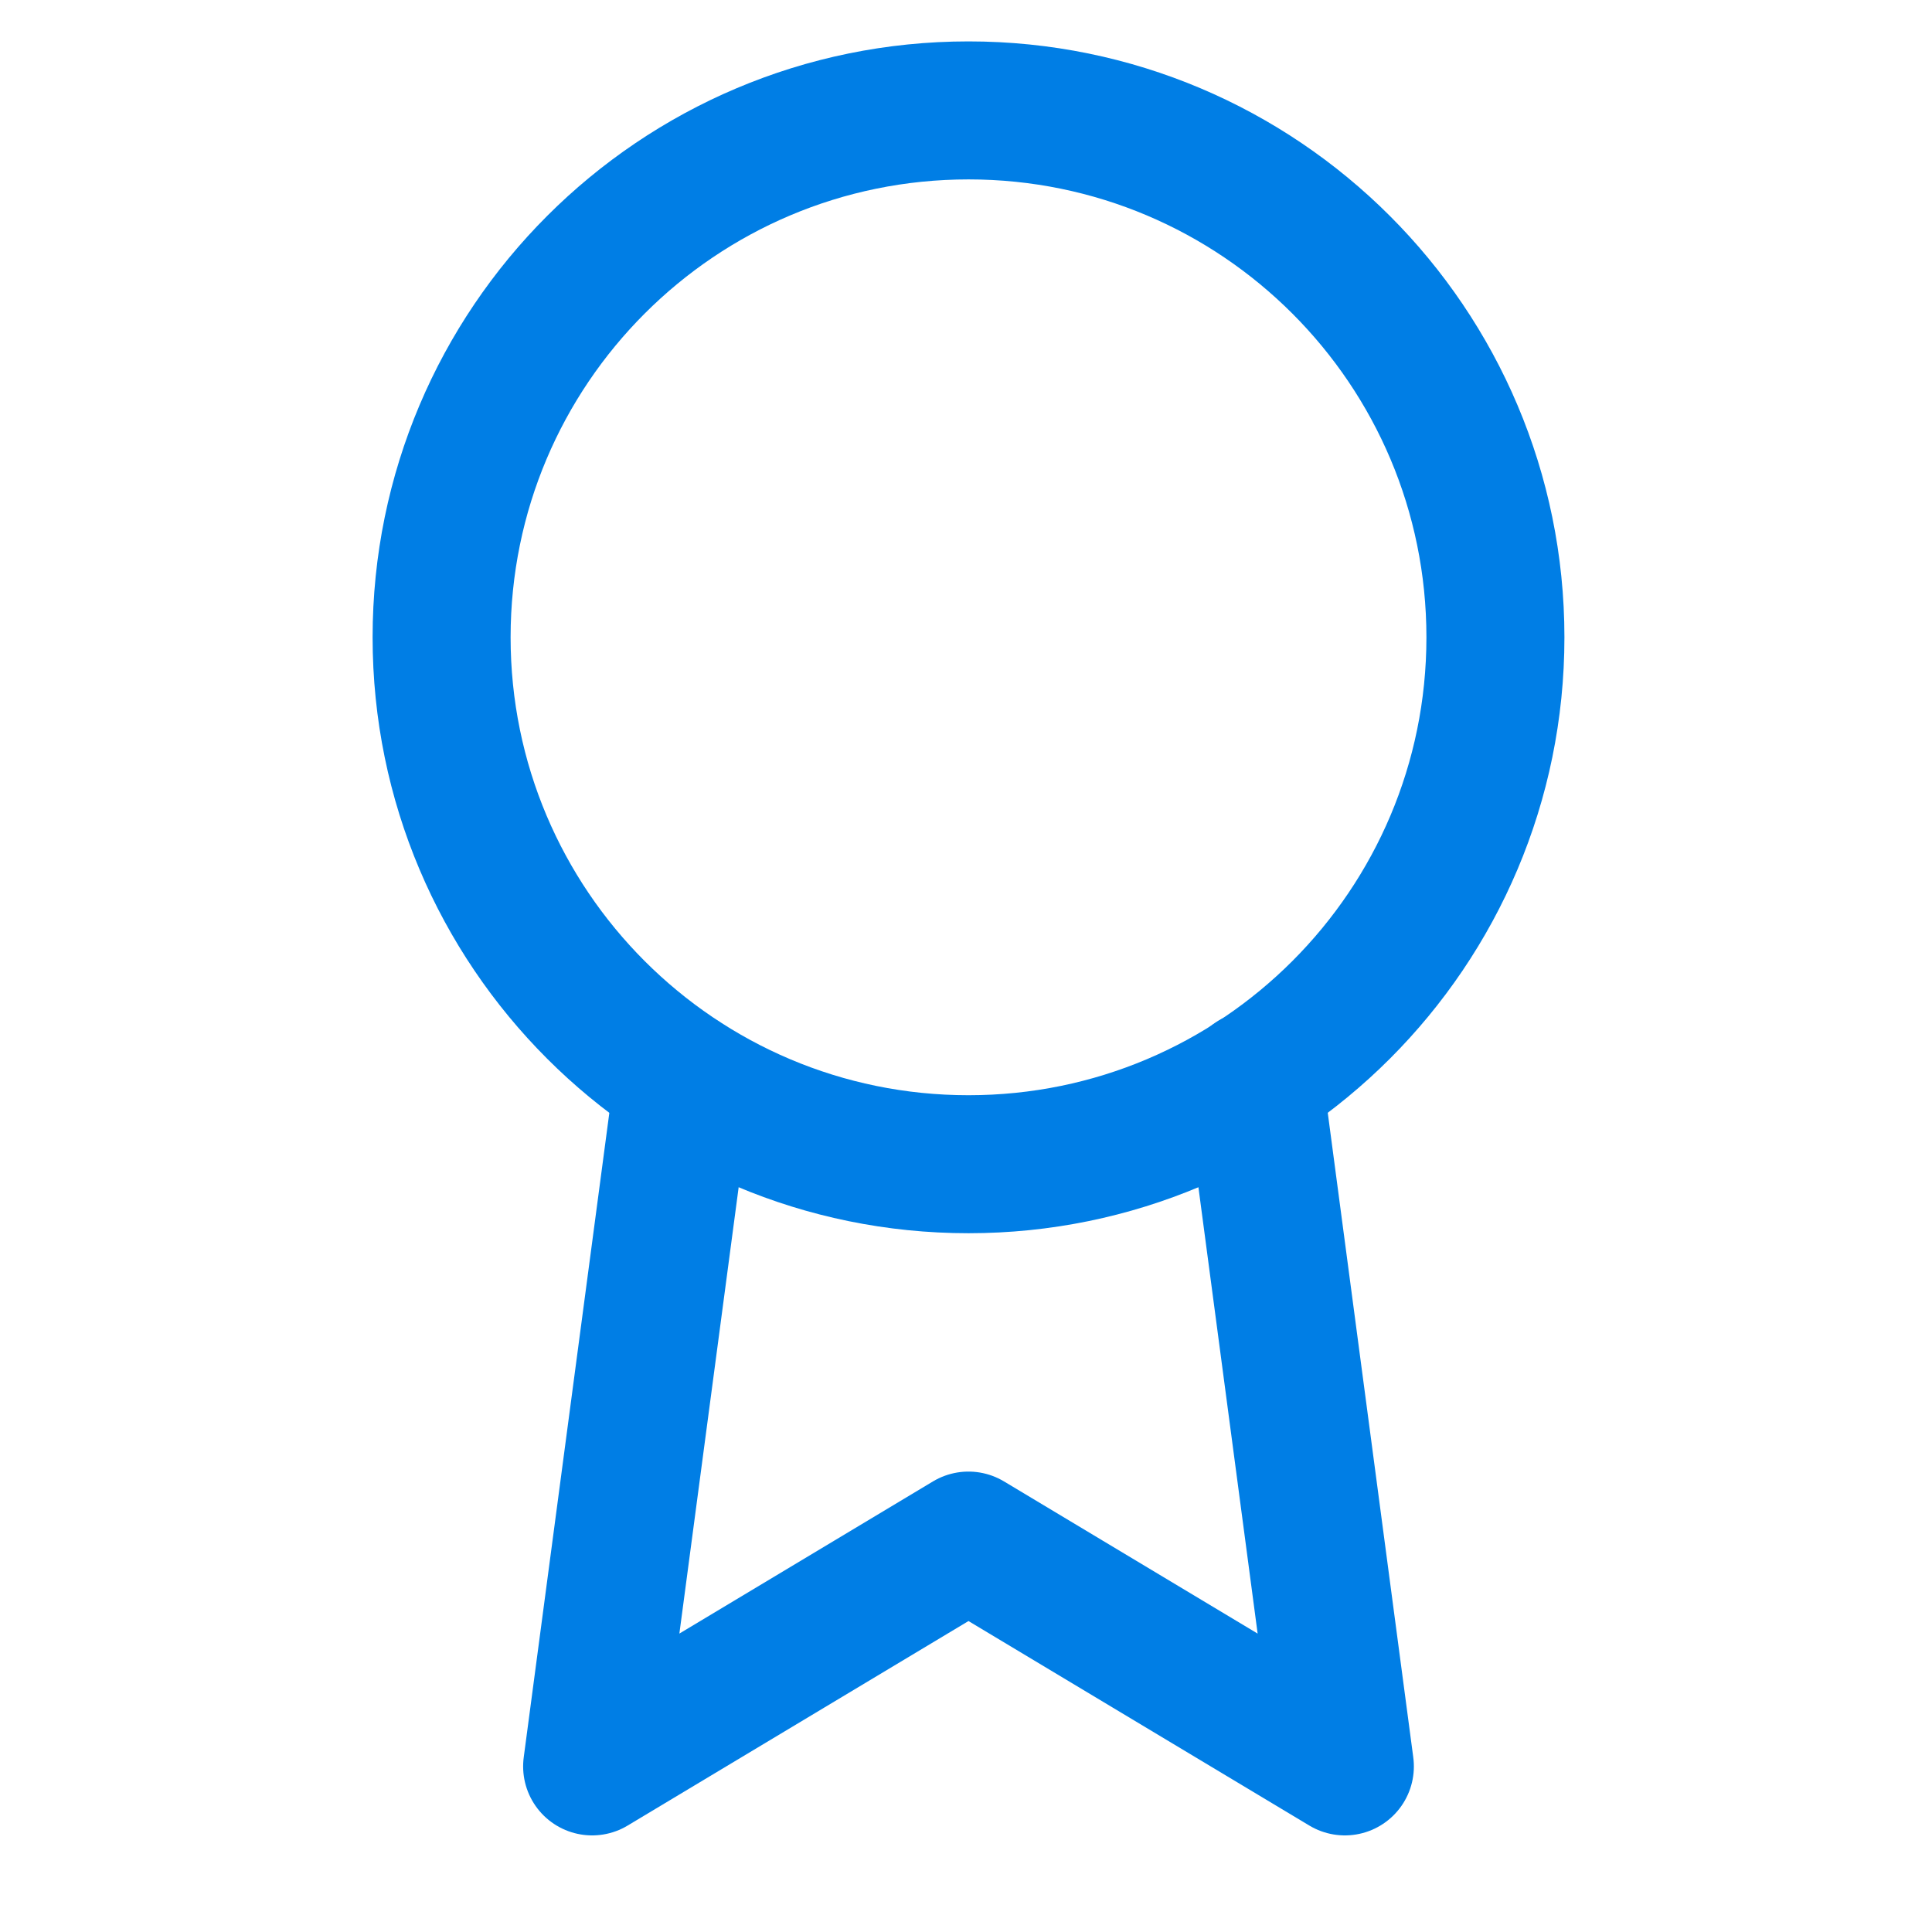 <svg width="70" height="70" viewBox="0 0 70 70" fill="none" xmlns="http://www.w3.org/2000/svg">
<path d="M35.091 42.182C45.635 42.182 54.182 33.635 54.182 23.091C54.182 12.547 45.635 4 35.091 4C24.547 4 16 12.547 16 23.091C16 33.635 24.547 42.182 35.091 42.182Z" stroke="#007EE5" stroke-width="5" stroke-linecap="round" stroke-linejoin="round"/>
<path d="M24.754 39.155L21.454 64L35.09 55.818L48.727 64L45.427 39.127" stroke="#007EE5" stroke-width="5" stroke-linecap="round" stroke-linejoin="round"/>
</svg>
